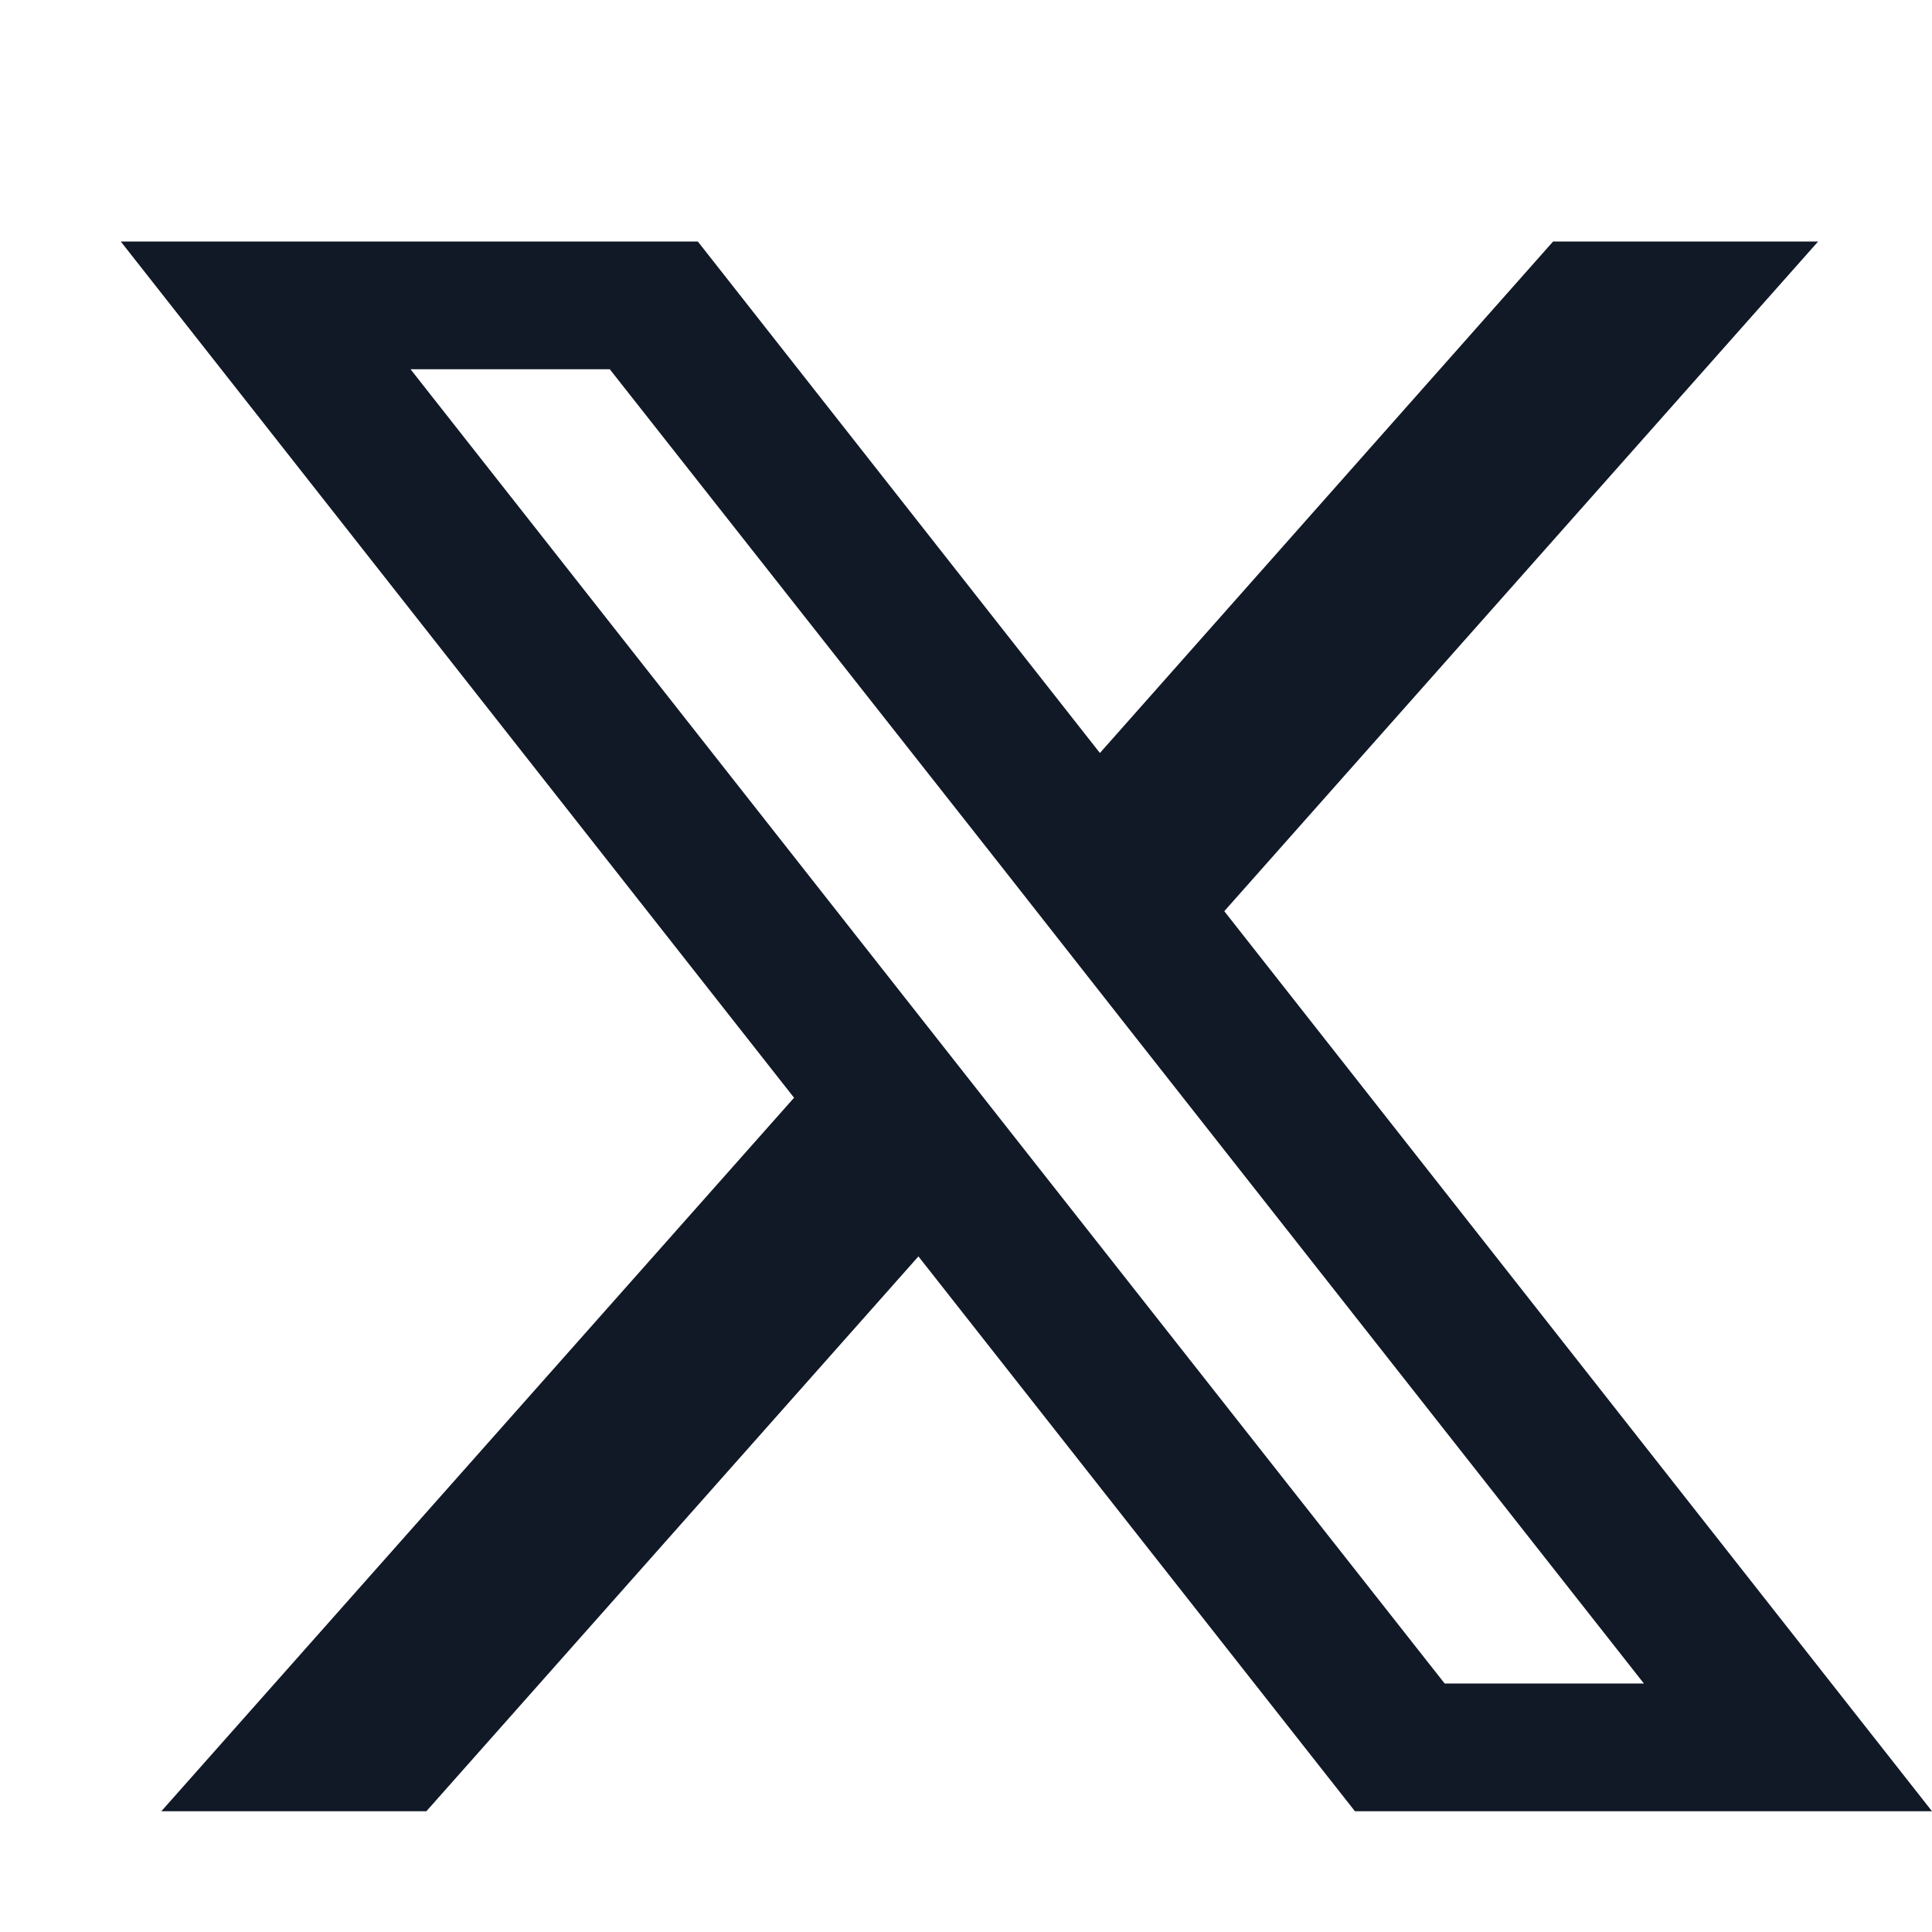 <svg width="16" height="16" viewBox="0 0 16 16" fill="none" xmlns="http://www.w3.org/2000/svg">
<path d="M10.139 7.546L15.057 2H12.862L9.109 6.236L5.779 2H1L6.576 9.091L1.336 15H3.531L7.606 10.405L11.221 15H16L10.139 7.546ZM8.439 9.464L7.407 8.152L3.4 3.058H5.05L8.284 7.164L9.315 8.477L13.614 13.942H11.964L8.439 9.464Z" fill="#111927"/>
</svg>
